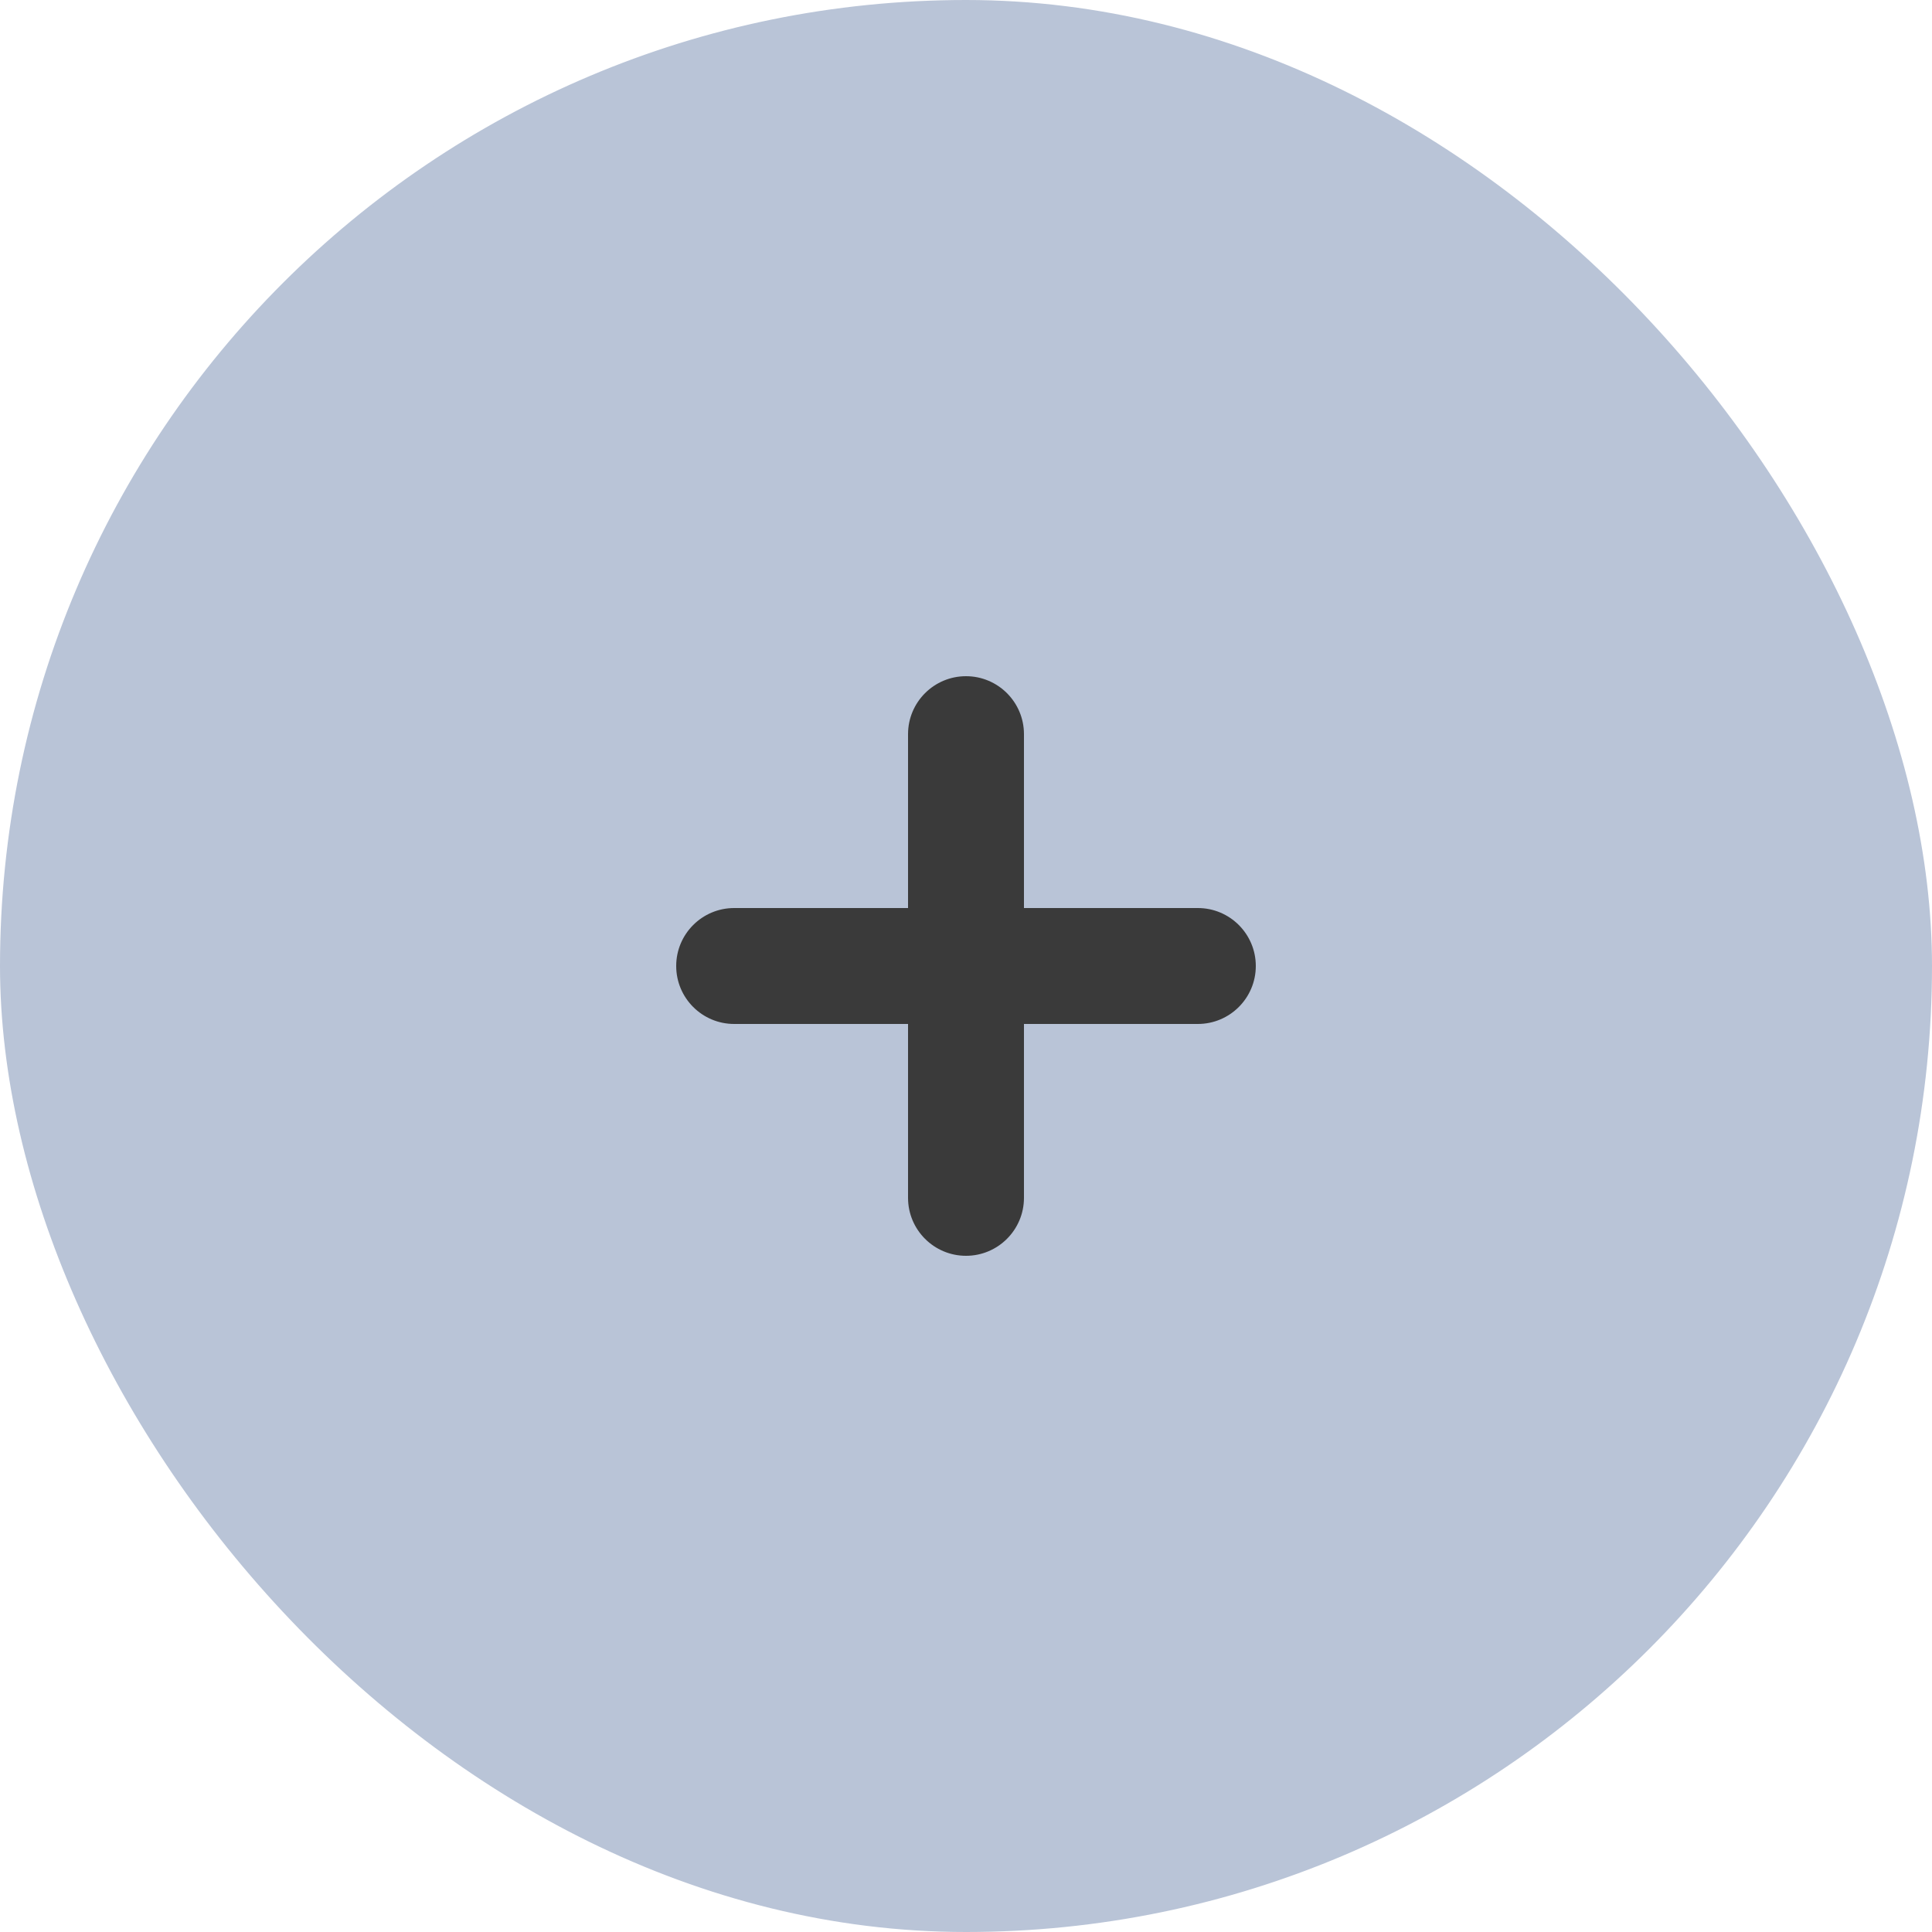 <?xml version="1.0" encoding="UTF-8"?> <svg xmlns="http://www.w3.org/2000/svg" width="50" height="50" viewBox="0 0 50 50" fill="none"><rect x="0.5" y="0.5" width="49" height="49" rx="24.5" fill="#B9C4D7" stroke="#B9C4D7"></rect><path fill-rule="evenodd" clip-rule="evenodd" d="M17.5 25C17.5 24.172 18.172 23.5 19 23.5H31C31.828 23.5 32.5 24.172 32.5 25C32.5 25.828 31.828 26.5 31 26.5H19C18.172 26.5 17.5 25.828 17.5 25Z" fill="#3A3A3A"></path><path fill-rule="evenodd" clip-rule="evenodd" d="M25 17.5C25.828 17.5 26.5 18.172 26.5 19V31C26.5 31.828 25.828 32.5 25 32.5C24.172 32.5 23.5 31.828 23.5 31V19C23.5 18.172 24.172 17.5 25 17.5Z" fill="#3A3A3A"></path></svg> 